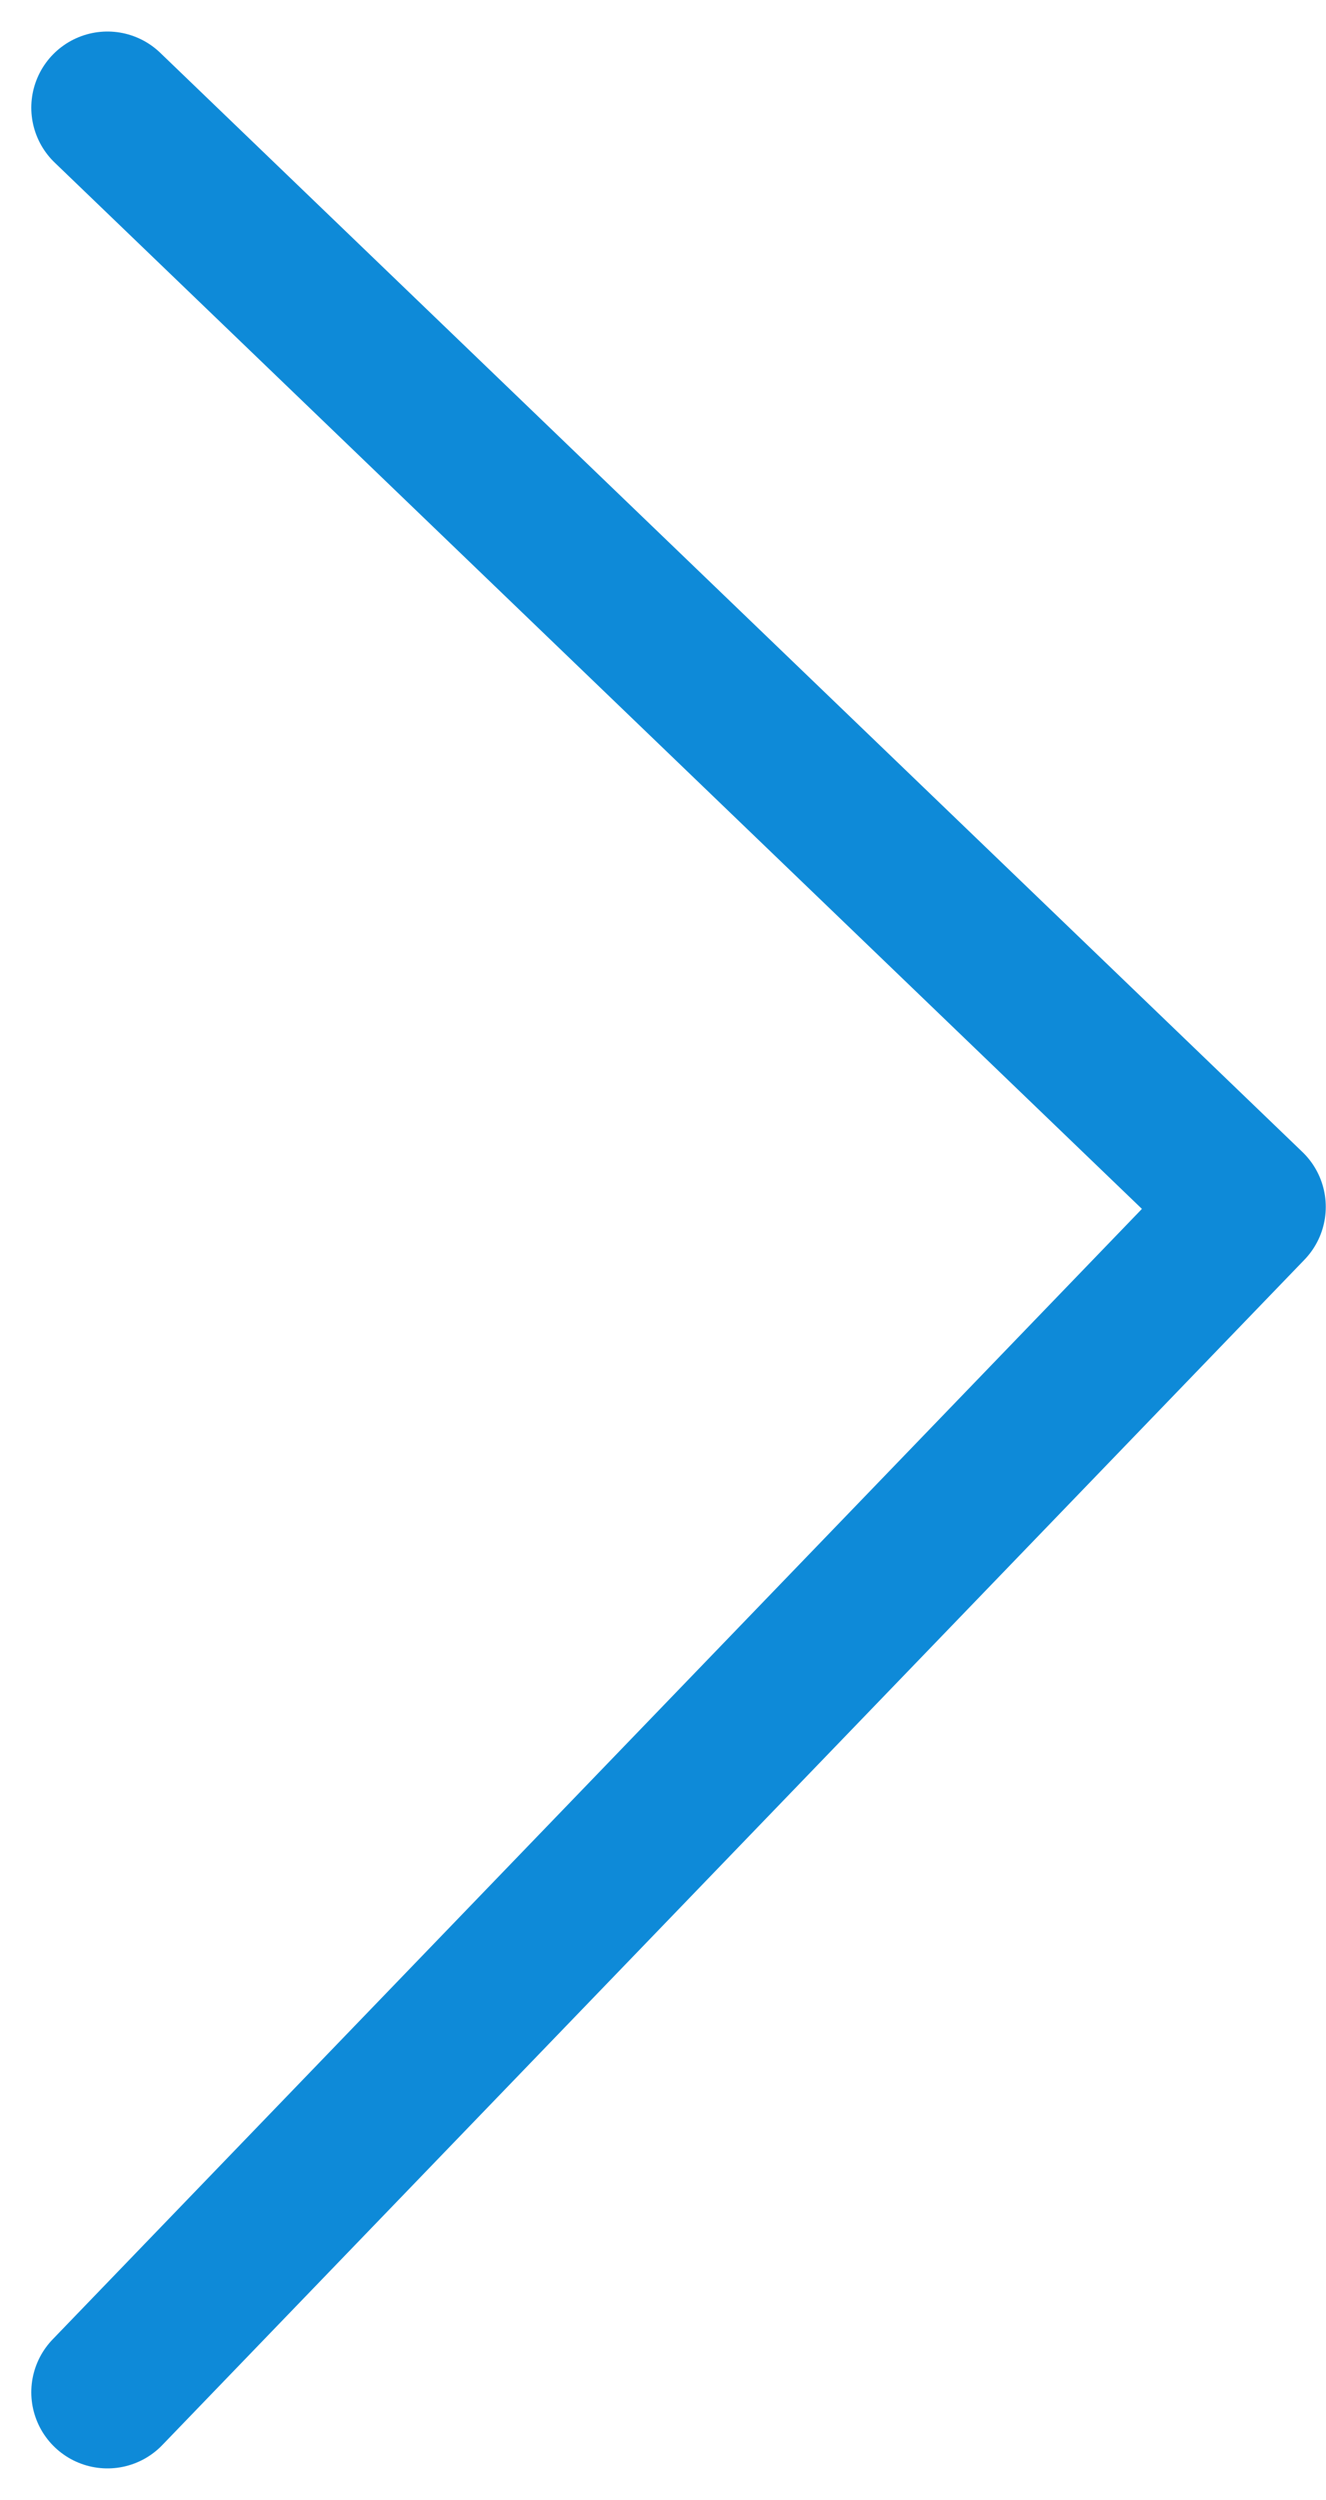 <svg xmlns="http://www.w3.org/2000/svg" width="17.414" height="32.828" viewBox="0 0 17.414 32.828">
  <path id="Path_176" data-name="Path 176" d="M928.6,575.91l-15,15.566,15,14.434" transform="translate(930.011 607.324) rotate(180)" fill="none" stroke="#0e8ad8" stroke-linecap="round" stroke-linejoin="round" stroke-width="2"/>
</svg>
